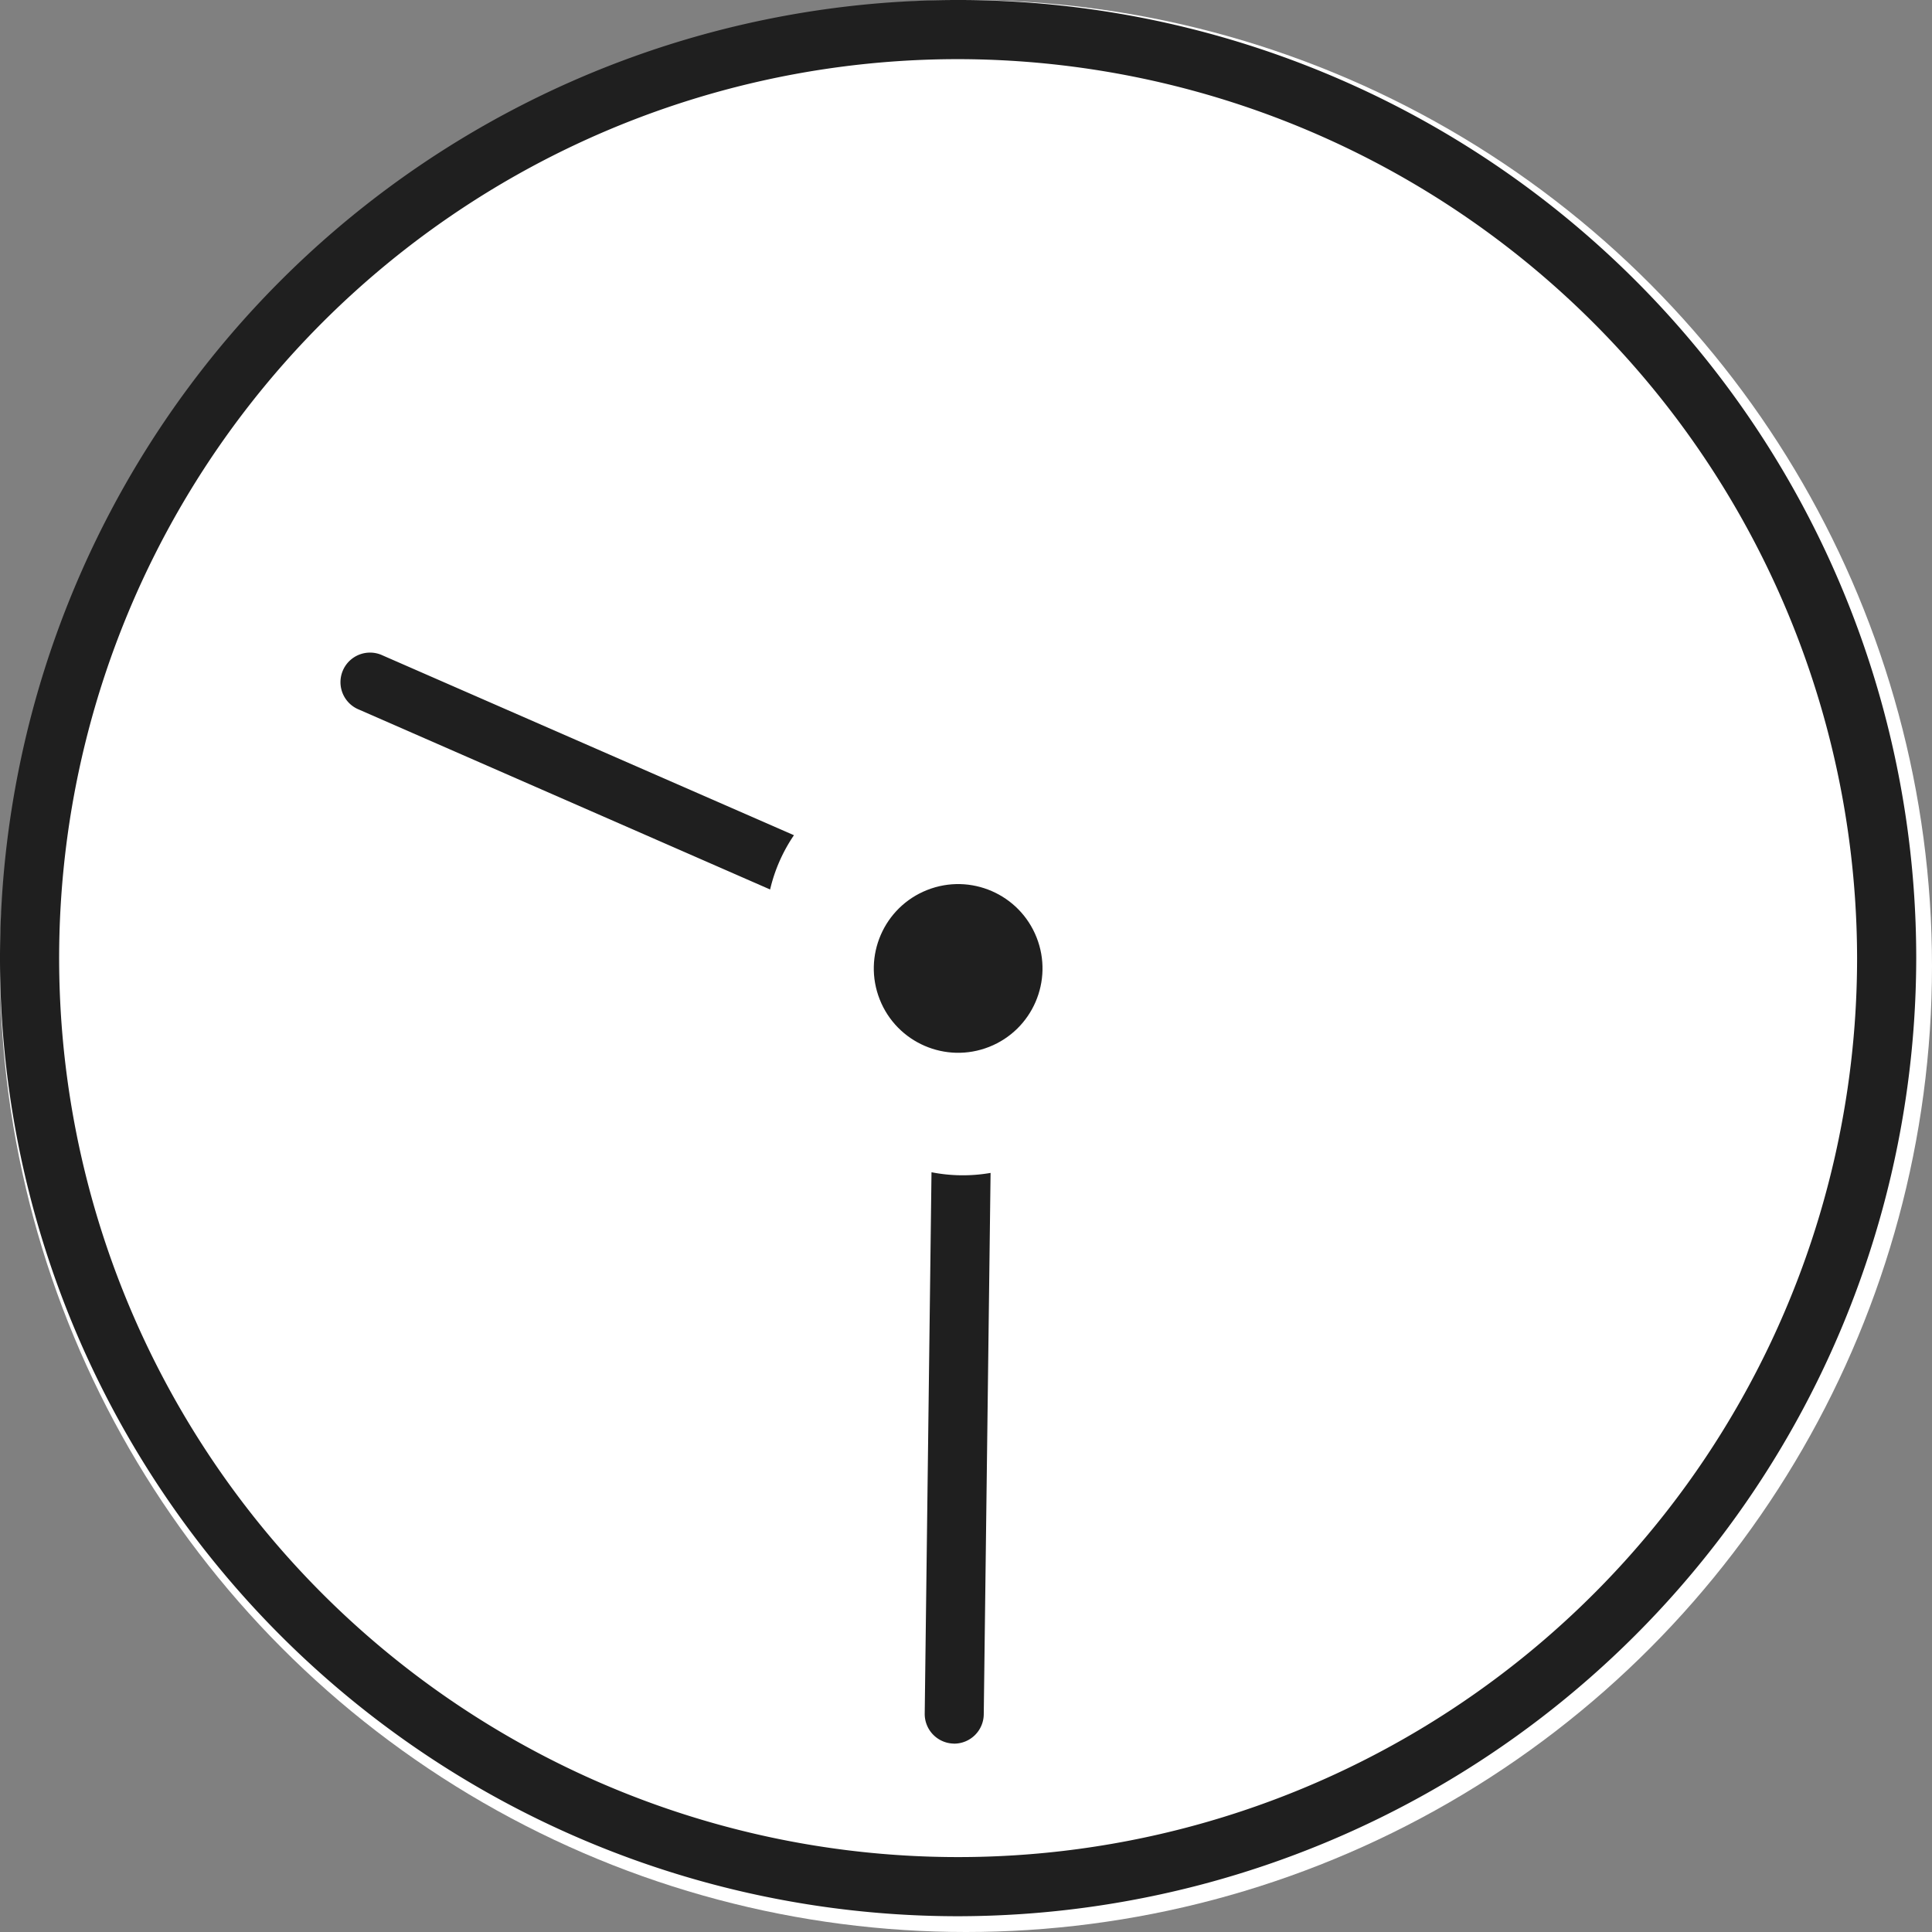 <svg xmlns="http://www.w3.org/2000/svg" width="49" height="49" viewBox="0 0 49 49">
  <rect x="0" y="0" width="49" height="49" fill="#808080" stroke="none"/>
  <g id="グループ_395" data-name="グループ 395" transform="translate(-476 -2587)">
    <circle id="楕円形_168" data-name="楕円形 168" cx="24.5" cy="24.5" r="24.5" transform="translate(476 2587)" fill="#fff"/>
    <path id="パス_126" data-name="パス 126" d="M24.3,48.6A24.3,24.3,0,1,1,48.6,24.3,24.33,24.33,0,0,1,24.3,48.6Zm0-47.1A22.8,22.8,0,1,0,47.1,24.3,22.83,22.83,0,0,0,24.3,1.5Z" transform="translate(476 2587)" fill="#1f1f1f"/>
    <path id="パス_127" data-name="パス 127" d="M11.466,10.016a.752.752,0,0,1-1.058.079L0,1.137A4.115,4.115,0,0,0,.976,0l10.41,8.961a.752.752,0,0,1,.079,1.058Z" transform="translate(500.496 2616) rotate(50)" fill="#1f1f1f"/>
    <path id="パス_128" data-name="パス 128" d="M56.975,84.184,46.8,79.086a.75.75,0,1,0-.672,1.34l10.17,5.1a4.1,4.1,0,0,1,.672-1.338Z" transform="translate(434.835 2527.097) rotate(-3)" fill="#1f1f1f"/>
    <circle id="楕円形_165" data-name="楕円形 165" cx="2.139" cy="2.139" r="2.139" transform="translate(497.525 2610.36) rotate(-21.59)" fill="#1f1f1f"/>
  </g>
</svg>
